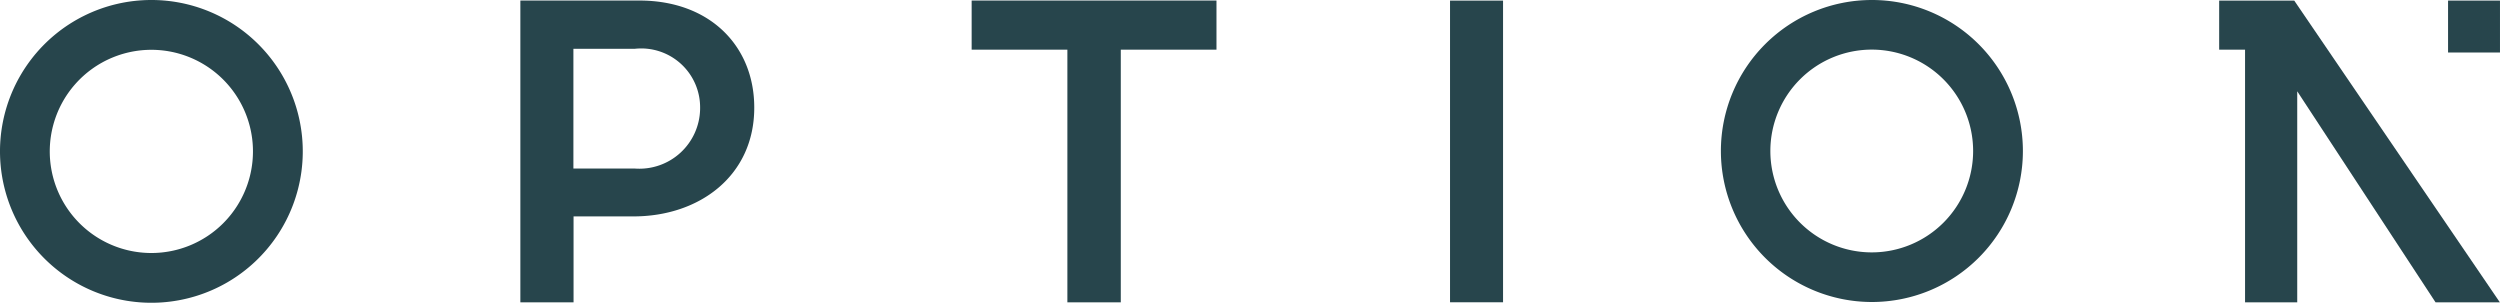 <svg xmlns="http://www.w3.org/2000/svg" width="115.896" height="14.036" viewBox="0 0 115.896 14.036"><g transform="translate(0 2)"><g transform="translate(0 -2)"><path d="M103.337.1H97.82V14.09h2.466V10.107h2.777c3.078,0,5.6-1.9,5.6-5.034V5.032C108.651,2.216,106.615.1,103.337.1Zm2.816,5.034a2.816,2.816,0,0,1-3.016,2.755h-2.858V2.336h2.858a2.73,2.73,0,0,1,3.016,2.758Z" transform="translate(-73.697 -0.075)" fill="#27454c"/><rect width="2.458" height="13.985" transform="translate(67.221 0.027)" fill="#27454c"/><path d="M182.65,2.379h4.438V14.09h2.476V2.379H194V.1H182.65Z" transform="translate(-137.606 -0.075)" fill="#27454c"/><path d="M7.013,0a7.018,7.018,0,1,0,4.967,2.054A7.018,7.018,0,0,0,7.013,0Zm0,11.729a4.71,4.71,0,1,1,3.334-1.378A4.71,4.71,0,0,1,7.013,11.729Z" transform="translate(-0.001 0)" fill="#27454c"/><path d="M330.462,0a7,7,0,1,0,7.007,7.005A7,7,0,0,0,330.462,0Zm0,11.7a4.7,4.7,0,1,1,4.7-4.7,4.7,4.7,0,0,1-4.7,4.7Z" transform="translate(-243.691 0)" fill="#27454c"/><path d="M417.16.11V2.386h1.2V14.1h2.419V4.315l6.412,9.783h2.981L420.64.11Z" transform="translate(-314.283 -0.083)" fill="#27454c"/><rect width="2.407" height="2.407" transform="translate(113.488 0.027)" fill="#27454c"/></g></g></svg>